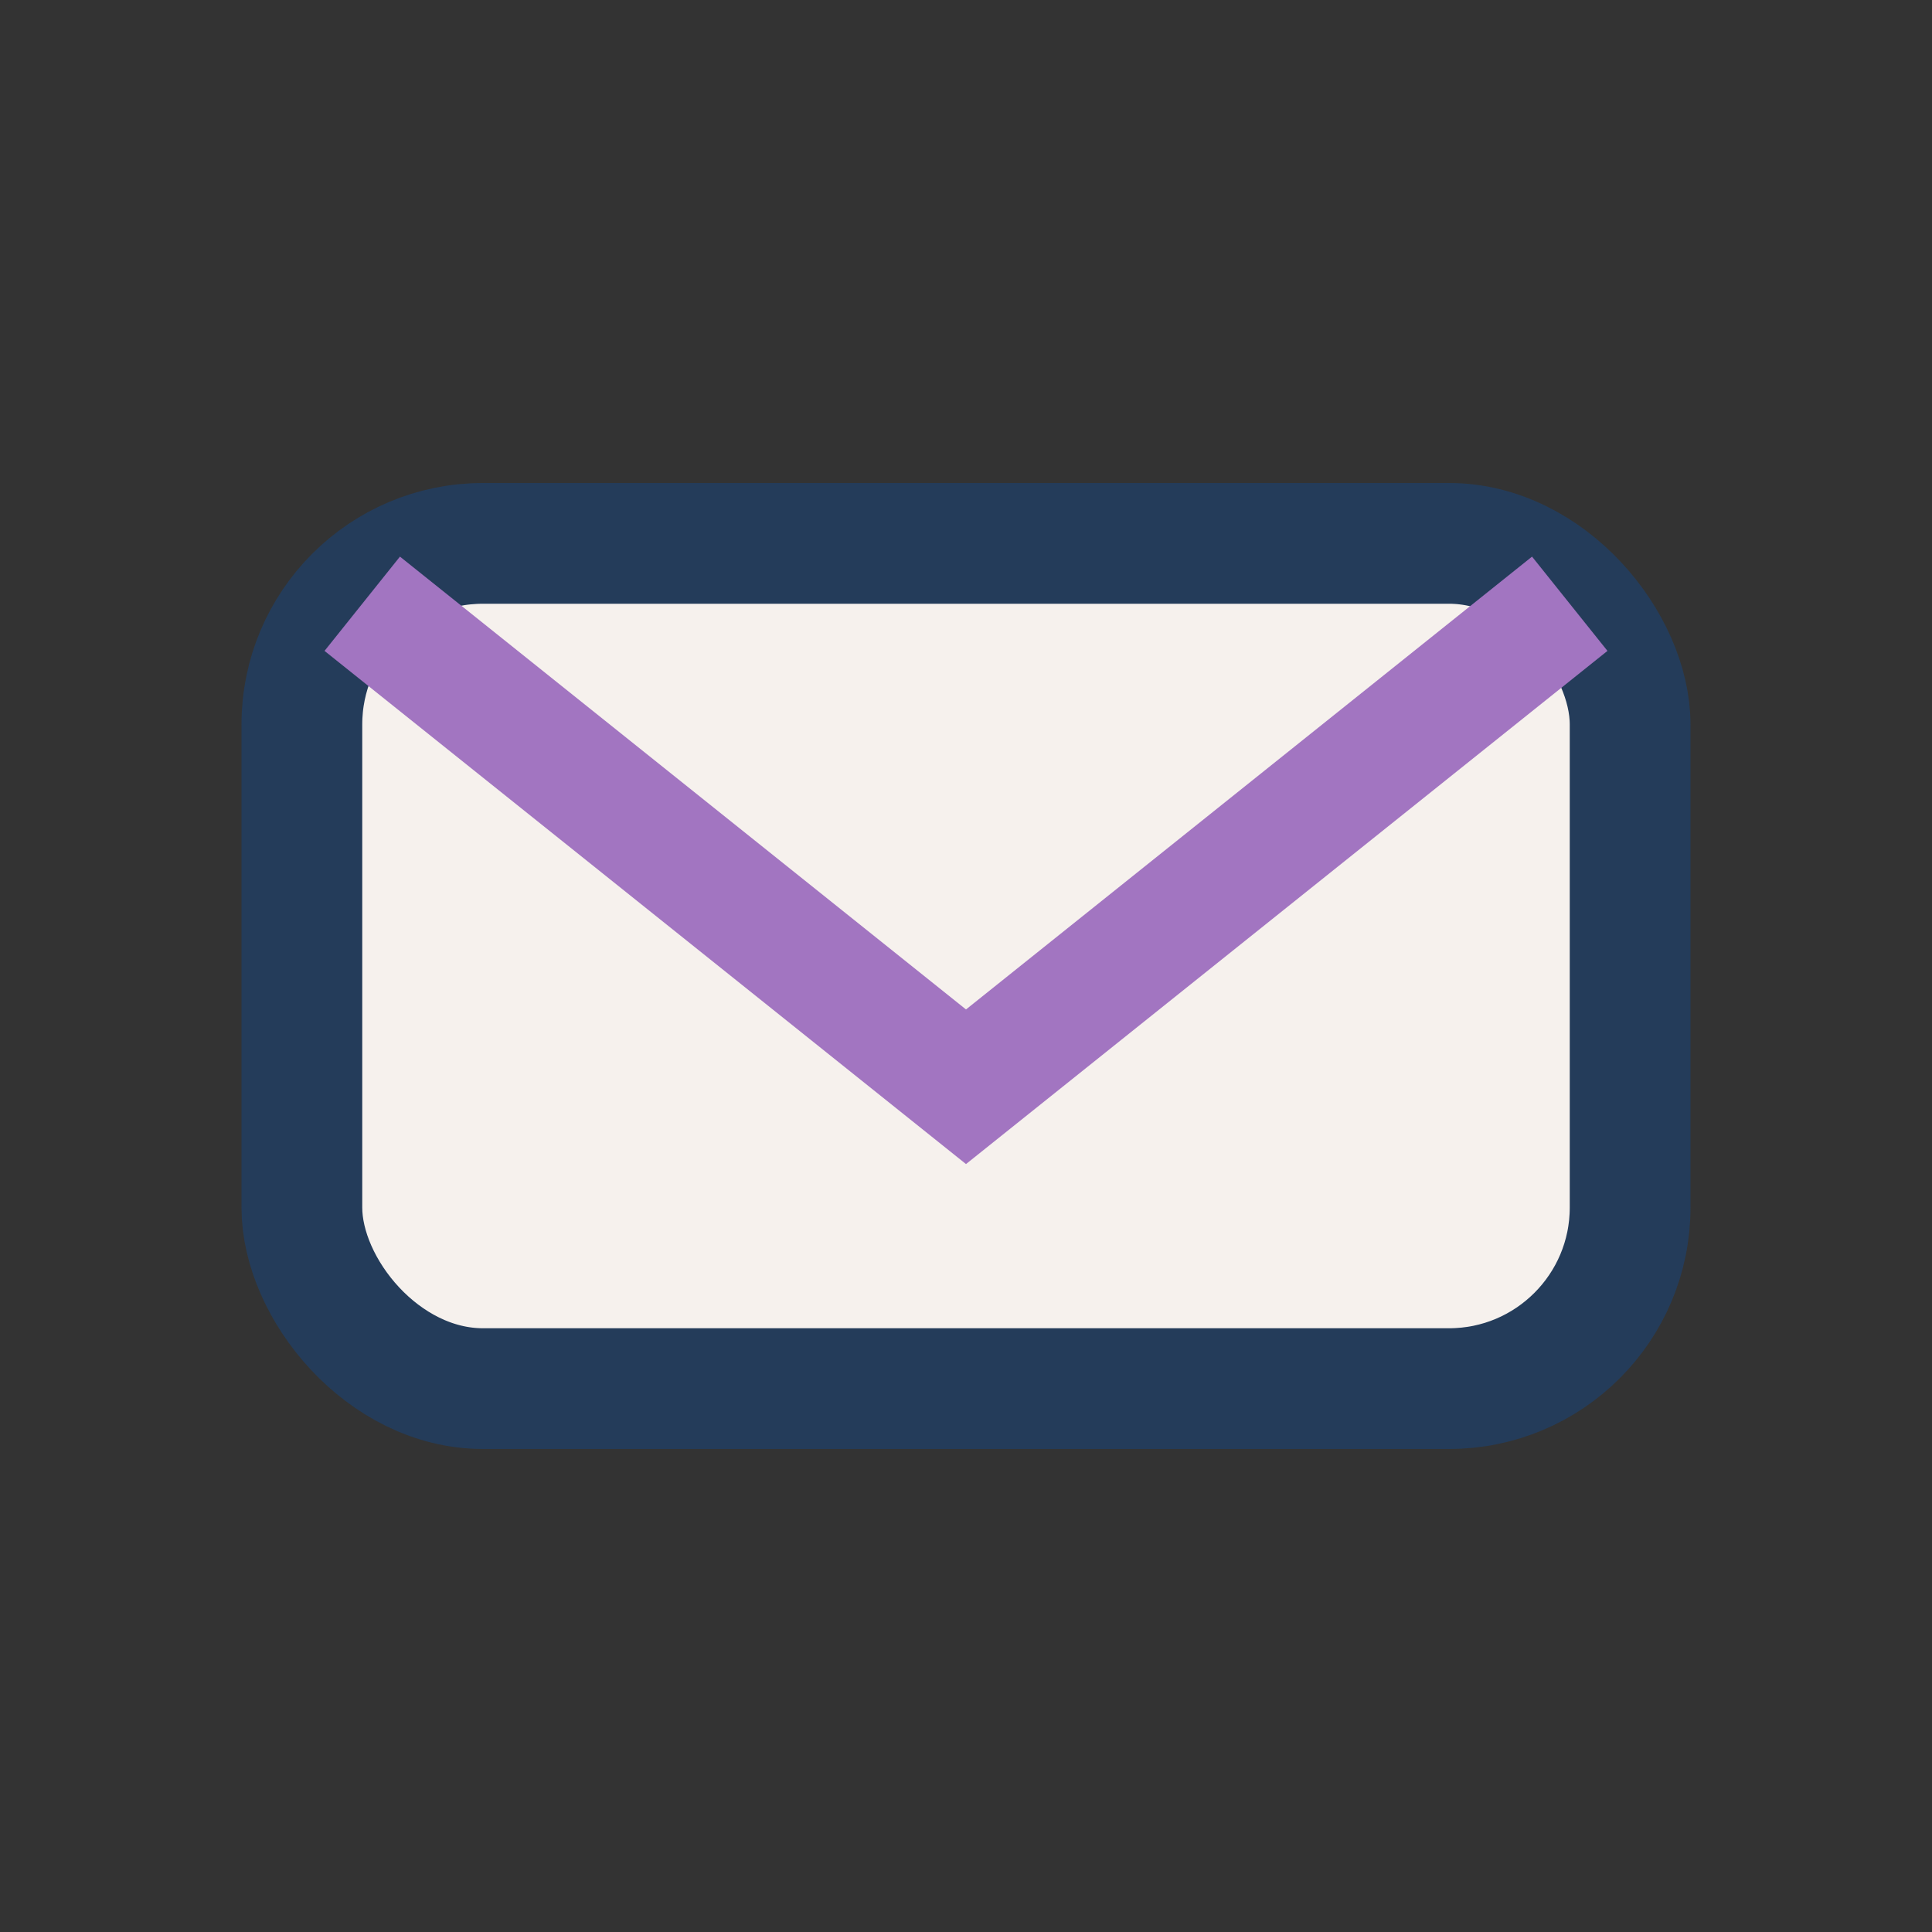 <?xml version="1.0" encoding="UTF-8"?>
<svg xmlns="http://www.w3.org/2000/svg" width="32" height="32" viewBox="0 0 32 32"><rect x="0" y="0" width="32" height="32" fill="#333333" stroke="none"/><rect x="5" y="9" width="22" height="14" rx="3" fill="#F6F1ED" stroke="#243C5A" stroke-width="2"/><path d="M6 10l10 8 10-8" fill="none" stroke="#A275C1" stroke-width="2"/></svg>